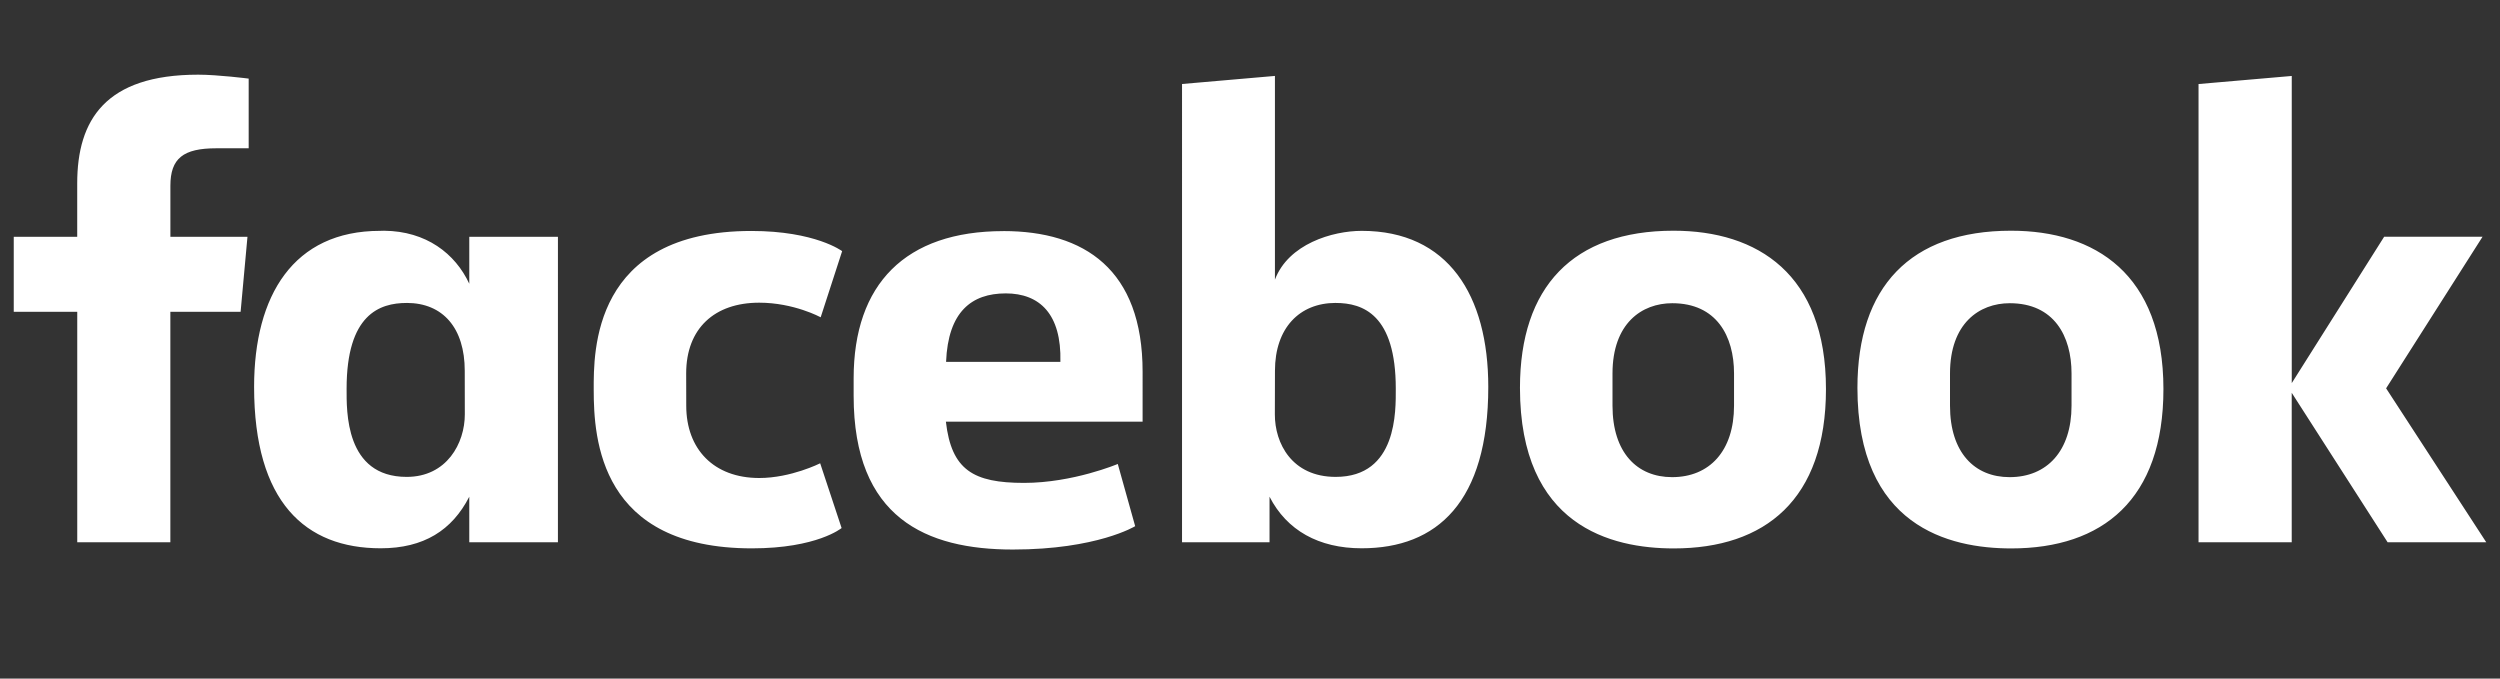 <svg xmlns="http://www.w3.org/2000/svg" width="70" height="19" fill="none"><rect width="100%" height="100%" fill="#333333" stroke="none"/><path fill="#fff" d="M4.77 15.183H2.163V8.73H.385v-2.1h1.777V5.133c0-1.771.786-3.042 3.387-3.042.55 0 1.414.11 1.414.11v1.951h-.907c-.924 0-1.285.28-1.285 1.05V6.63h2.158l-.192 2.1H4.77v6.453Zm5.986-8.722-.116.003c-2.419 0-3.525 1.805-3.525 4.368 0 3.228 1.435 4.52 3.544 4.52 1.207 0 2-.504 2.481-1.444v1.275h2.482V6.63H13.14v1.315c-.393-.846-1.208-1.474-2.384-1.484Zm.631 2.021c1.016 0 1.626.704 1.626 1.9l.002 1.221c0 .806-.503 1.75-1.628 1.75-1.729 0-1.682-1.853-1.682-2.47 0-2.075.92-2.4 1.682-2.4Zm5.237 2.425c0-1.04-.05-4.44 4.415-4.44 1.793 0 2.541.565 2.541.565l-.601 1.852s-.748-.409-1.722-.409c-1.247 0-2.044.718-2.044 1.98l.002.906c0 1.213.768 2.023 2.045 2.023.887 0 1.705-.412 1.705-.412l.6 1.813s-.684.569-2.513.569c-4.252 0-4.428-3.051-4.428-4.447Zm21.505-4.443c2.419 0 3.543 1.805 3.543 4.368 0 3.228-1.436 4.52-3.545 4.52-1.206 0-2.098-.504-2.58-1.444v1.275h-2.45V2.352l2.601-.226V7.83c.376-.998 1.61-1.366 2.43-1.366Zm-.73 2.018c-1.015 0-1.7.704-1.7 1.9l-.003 1.221c-.002.806.474 1.75 1.704 1.75 1.728 0 1.682-1.853 1.682-2.47 0-2.075-.92-2.4-1.682-2.4Zm-9.305-2.011c-2.744 0-4.192 1.484-4.192 4.122v.49c0 3.423 2.034 4.304 4.459 4.304 2.357 0 3.424-.654 3.424-.654l-.487-1.742s-1.255.53-2.625.53c-1.42 0-2.032-.36-2.188-1.714h5.508V10.41c0-2.862-1.626-3.94-3.9-3.94Zm.066 1.744c.95 0 1.565.578 1.531 1.918H26.49c.056-1.41.72-1.918 1.671-1.918ZM46.859 6.46c-2.818 0-4.3 1.575-4.3 4.399 0 3.873 2.556 4.497 4.305 4.497 2.56 0 4.263-1.368 4.263-4.462 0-3.221-1.915-4.434-4.268-4.434Zm-.036 2.03c1.24 0 1.73.92 1.73 1.968v.9c0 1.269-.687 2.002-1.734 2.002-.98 0-1.669-.686-1.669-2.002v-.9c0-1.404.82-1.968 1.673-1.968Zm9.486-2.03c-2.818 0-4.301 1.575-4.301 4.399 0 3.873 2.557 4.497 4.305 4.497 2.56 0 4.263-1.368 4.263-4.462 0-3.221-1.915-4.434-4.267-4.434Zm-.036 2.03c1.24 0 1.73.92 1.73 1.968v.9c0 1.269-.687 2.002-1.734 2.002-.98 0-1.669-.686-1.669-2.002v-.9c0-1.404.82-1.968 1.673-1.968Zm5.286 6.694V2.353l2.61-.226v8.6l2.587-4.098h2.755l-2.7 4.244 2.804 4.31h-2.762l-2.685-4.185v4.185H61.56Z"/></svg>